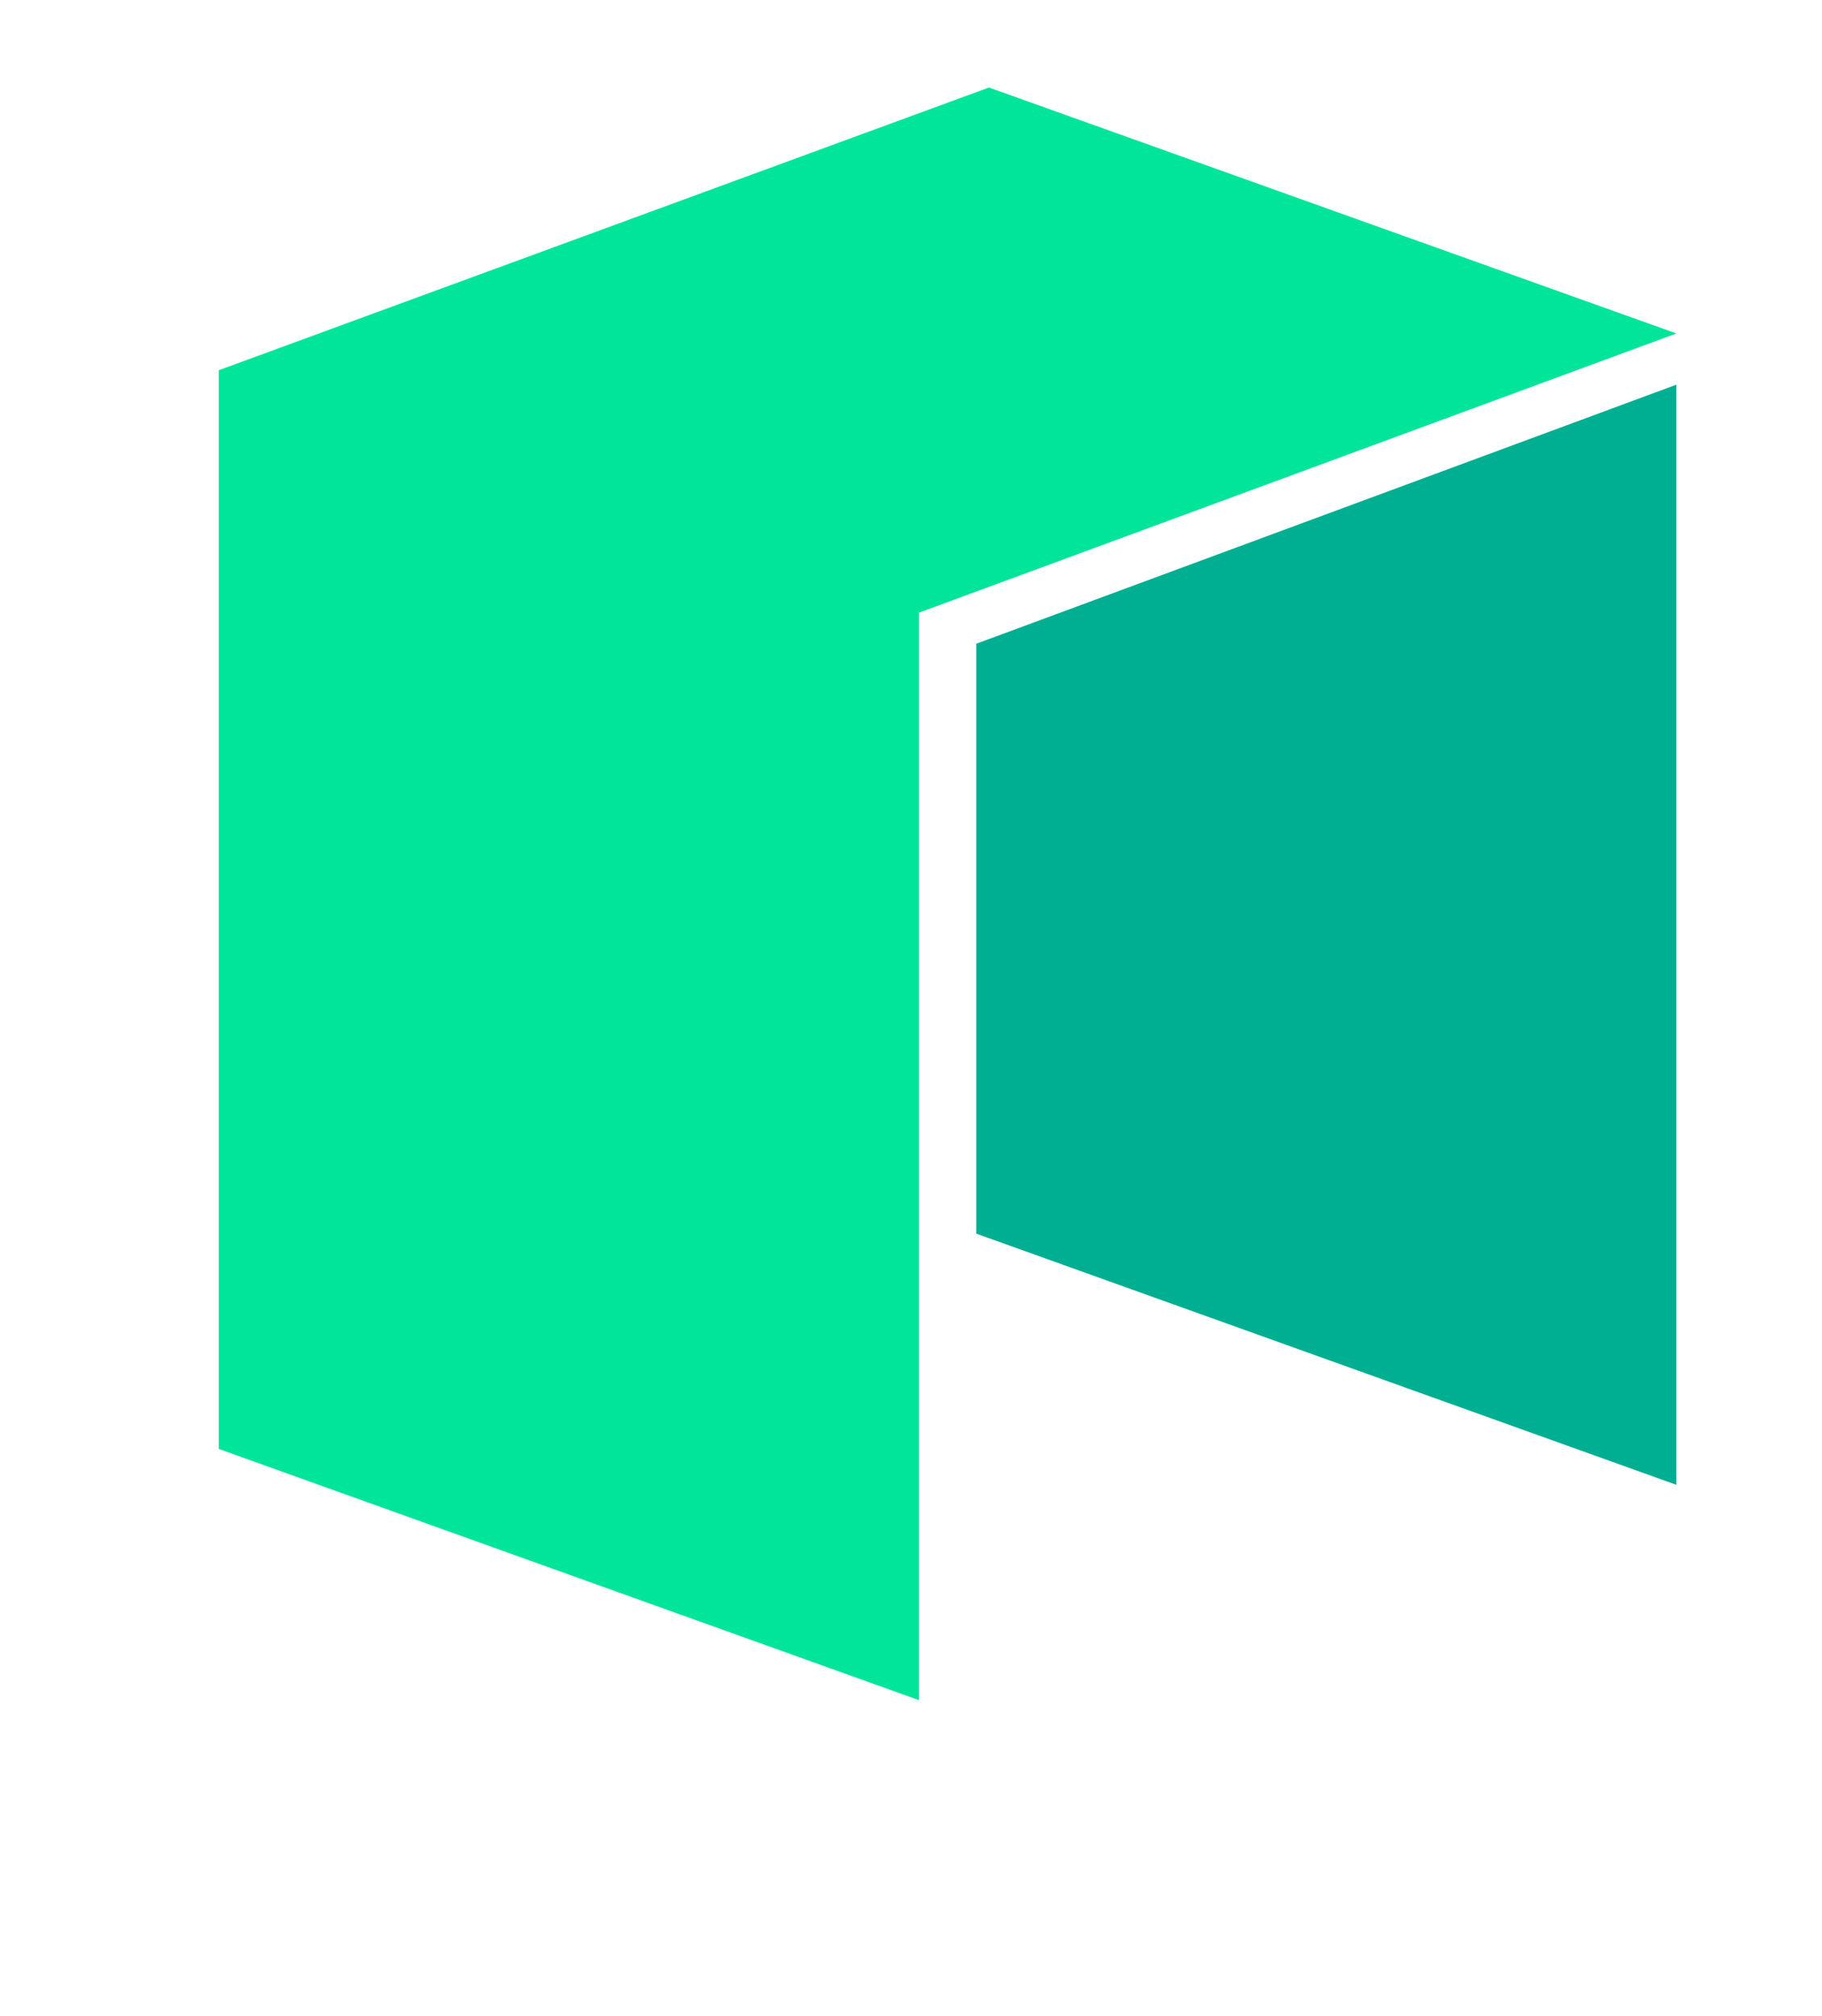 <svg xmlns="http://www.w3.org/2000/svg" viewBox="0 0 333.1 368.5">
    <defs>
        <style>.cls-1{fill:#00e599;}.cls-2{fill:#00af92;}</style>
    </defs>
    <title>neo-neo-logo</title>
    <g id="Layer_2" data-name="Layer 2" transform="scale(.8) translate(50, 20)">
        <g id="Layer_1-2" data-name="Layer 1">
            <g id="Layer_2-2" data-name="Layer 2">
                <g id="Layer_1-2-2" data-name="Layer 1-2">
                    <polygon class="cls-1" points="0 64.6 0 311.1 160 368.5 160 120 333.1 56.2 176 0 0 64.6"/>
                    <polygon class="cls-2" points="173.1 127.1 173.1 261.9 333.1 319.3 333.1 67.9 173.1 127.1"/>
                </g>
            </g>
        </g>
    </g>
</svg>